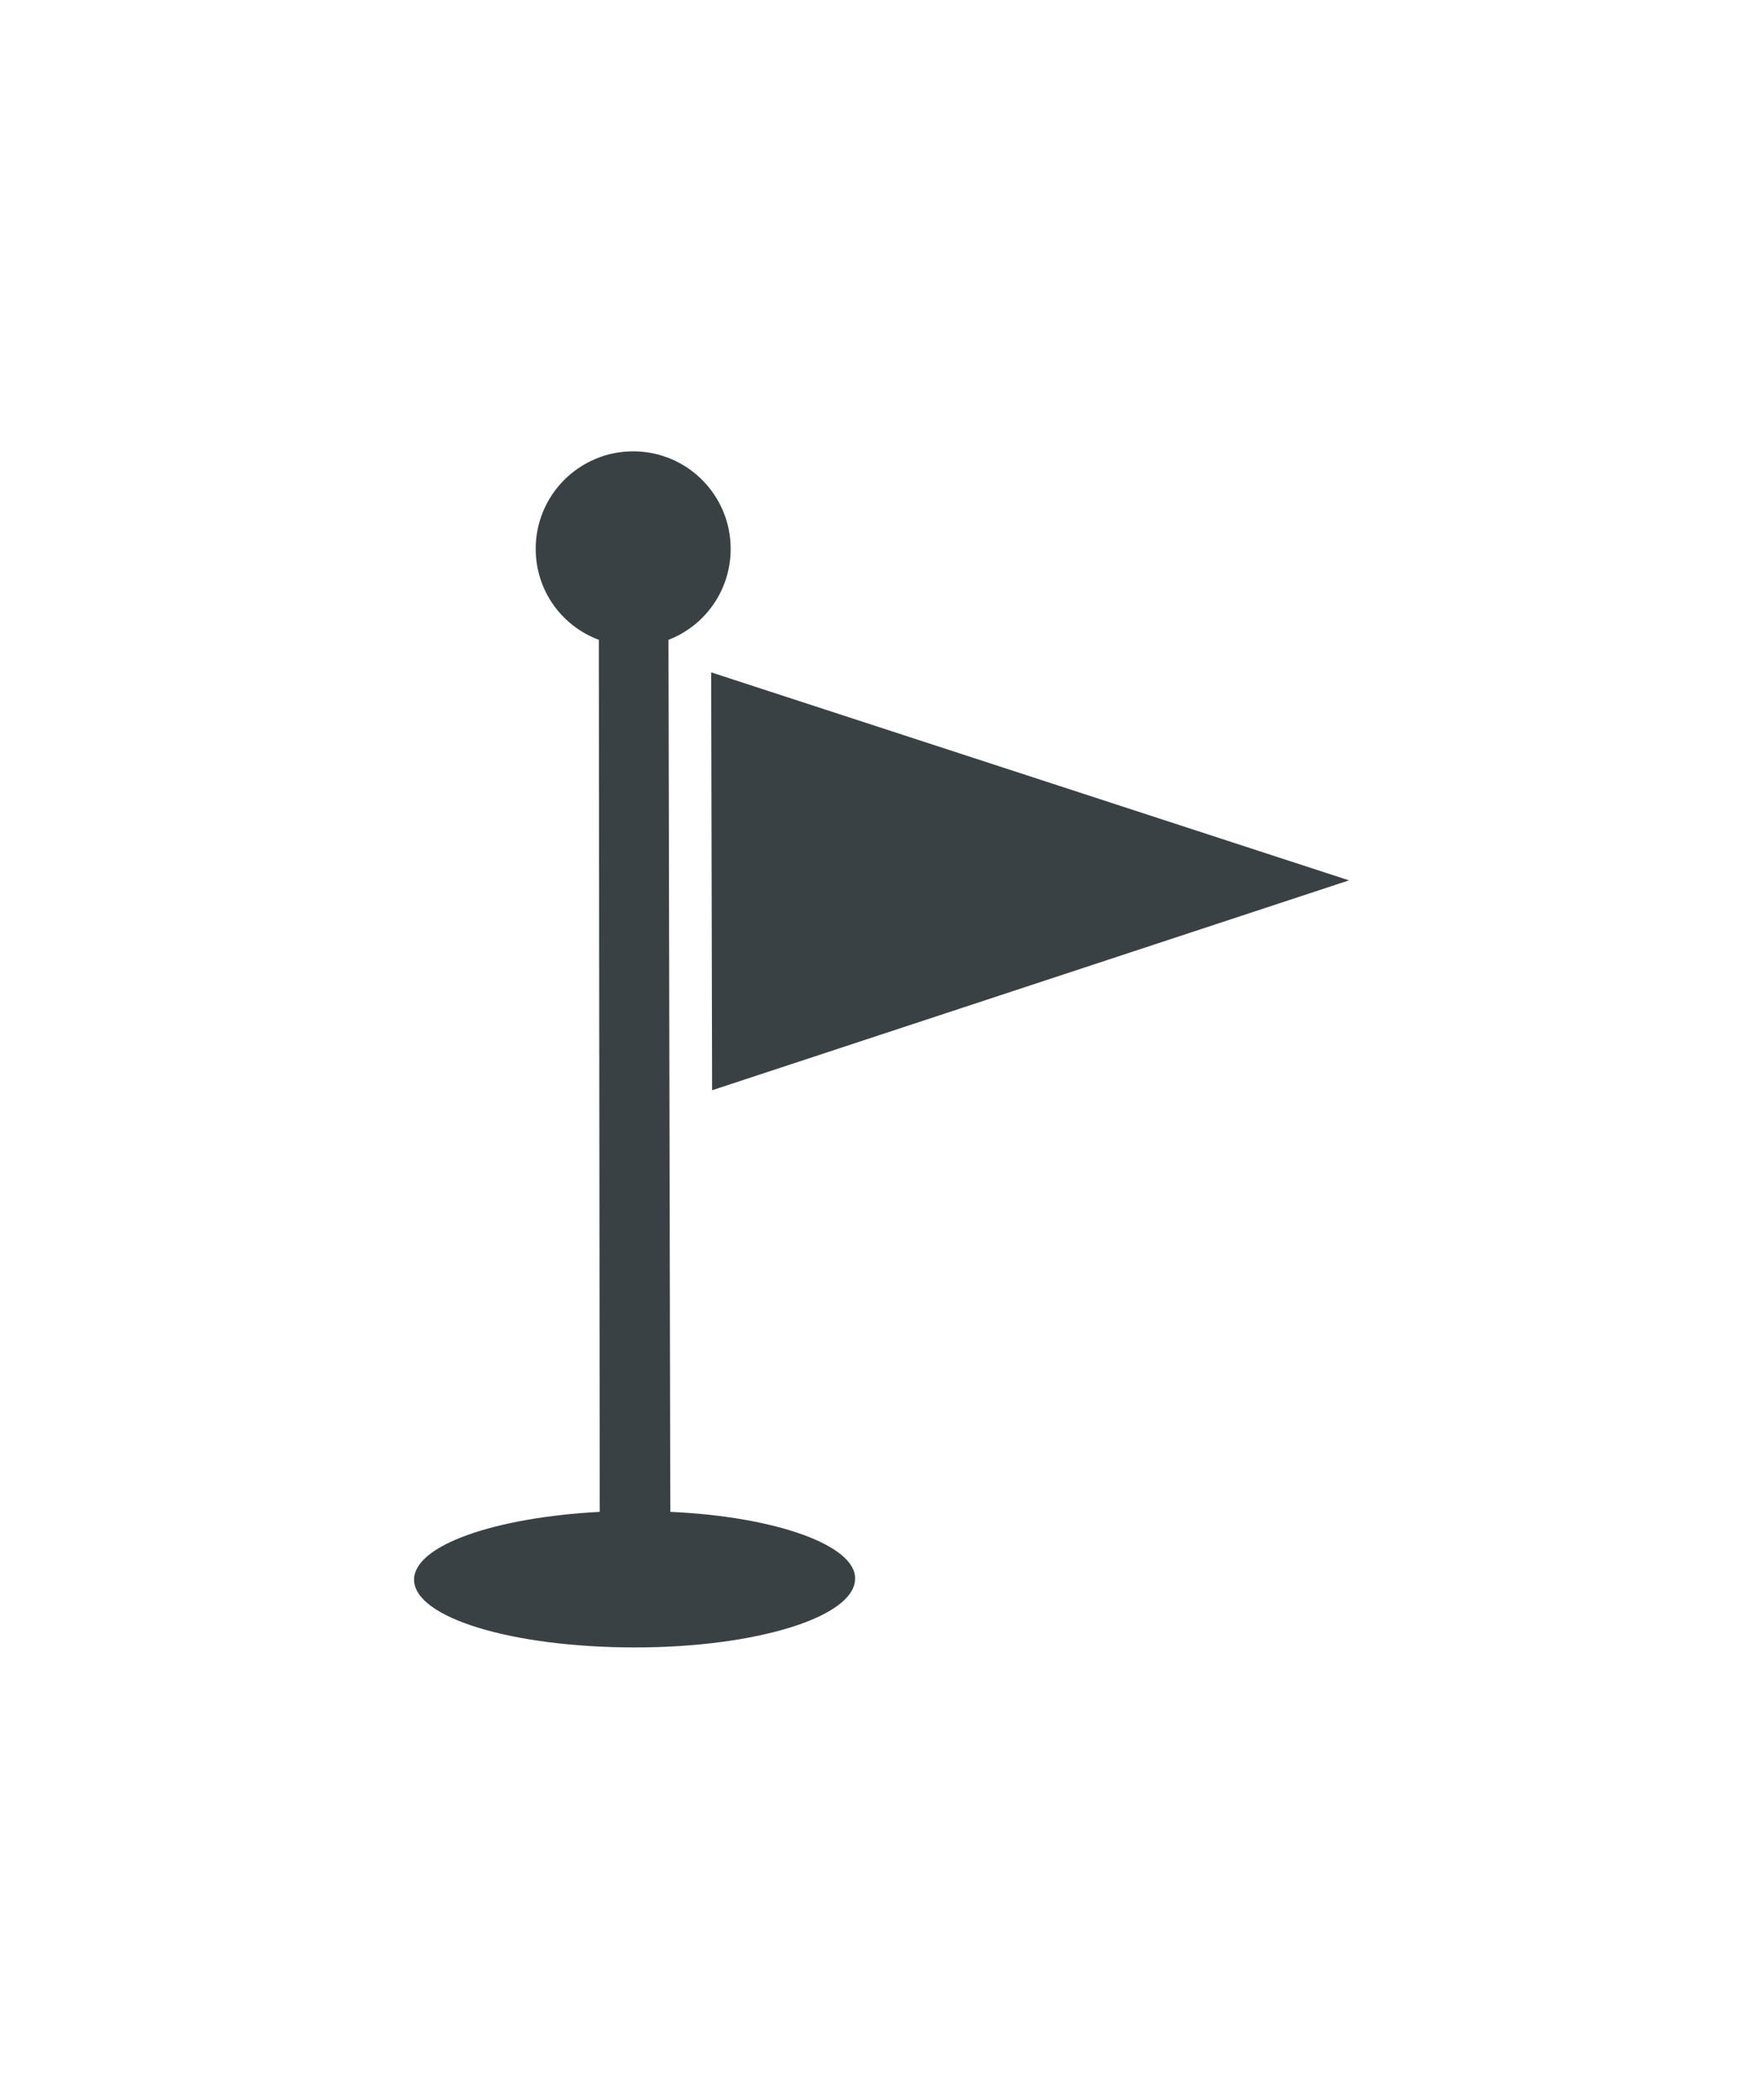 <?xml version="1.0" encoding="utf-8"?>
<!-- Generator: Adobe Illustrator 21.0.0, SVG Export Plug-In . SVG Version: 6.00 Build 0)  -->
<svg version="1.1" id="Capa_1" xmlns="http://www.w3.org/2000/svg" xmlns:xlink="http://www.w3.org/1999/xlink" x="0px" y="0px"
	 viewBox="0 0 190 226" style="enable-background:new 0 0 190 226;" xml:space="preserve">
<style type="text/css">
	.st0{fill:#3A4145;}
</style>
<g>
	<path class="st0" d="M72.2,162.8L72,68.9c3.9-1.5,6.7-5.3,6.7-9.8c0-5.8-4.7-10.5-10.5-10.5c-5.8,0-10.5,4.7-10.5,10.5
		c0,4.5,2.8,8.3,6.8,9.8l0.1,93.9c-11.3,0.6-20,3.6-20,7.3c0,4.1,10.6,7.3,23.8,7.3c13.1,0,23.7-3.3,23.7-7.4
		C92.2,166.4,83.5,163.3,72.2,162.8z"/>
	<polygon class="st0" points="76.7,117.4 145.3,94.8 76.6,72.4 	"/>
</g>
</svg>
